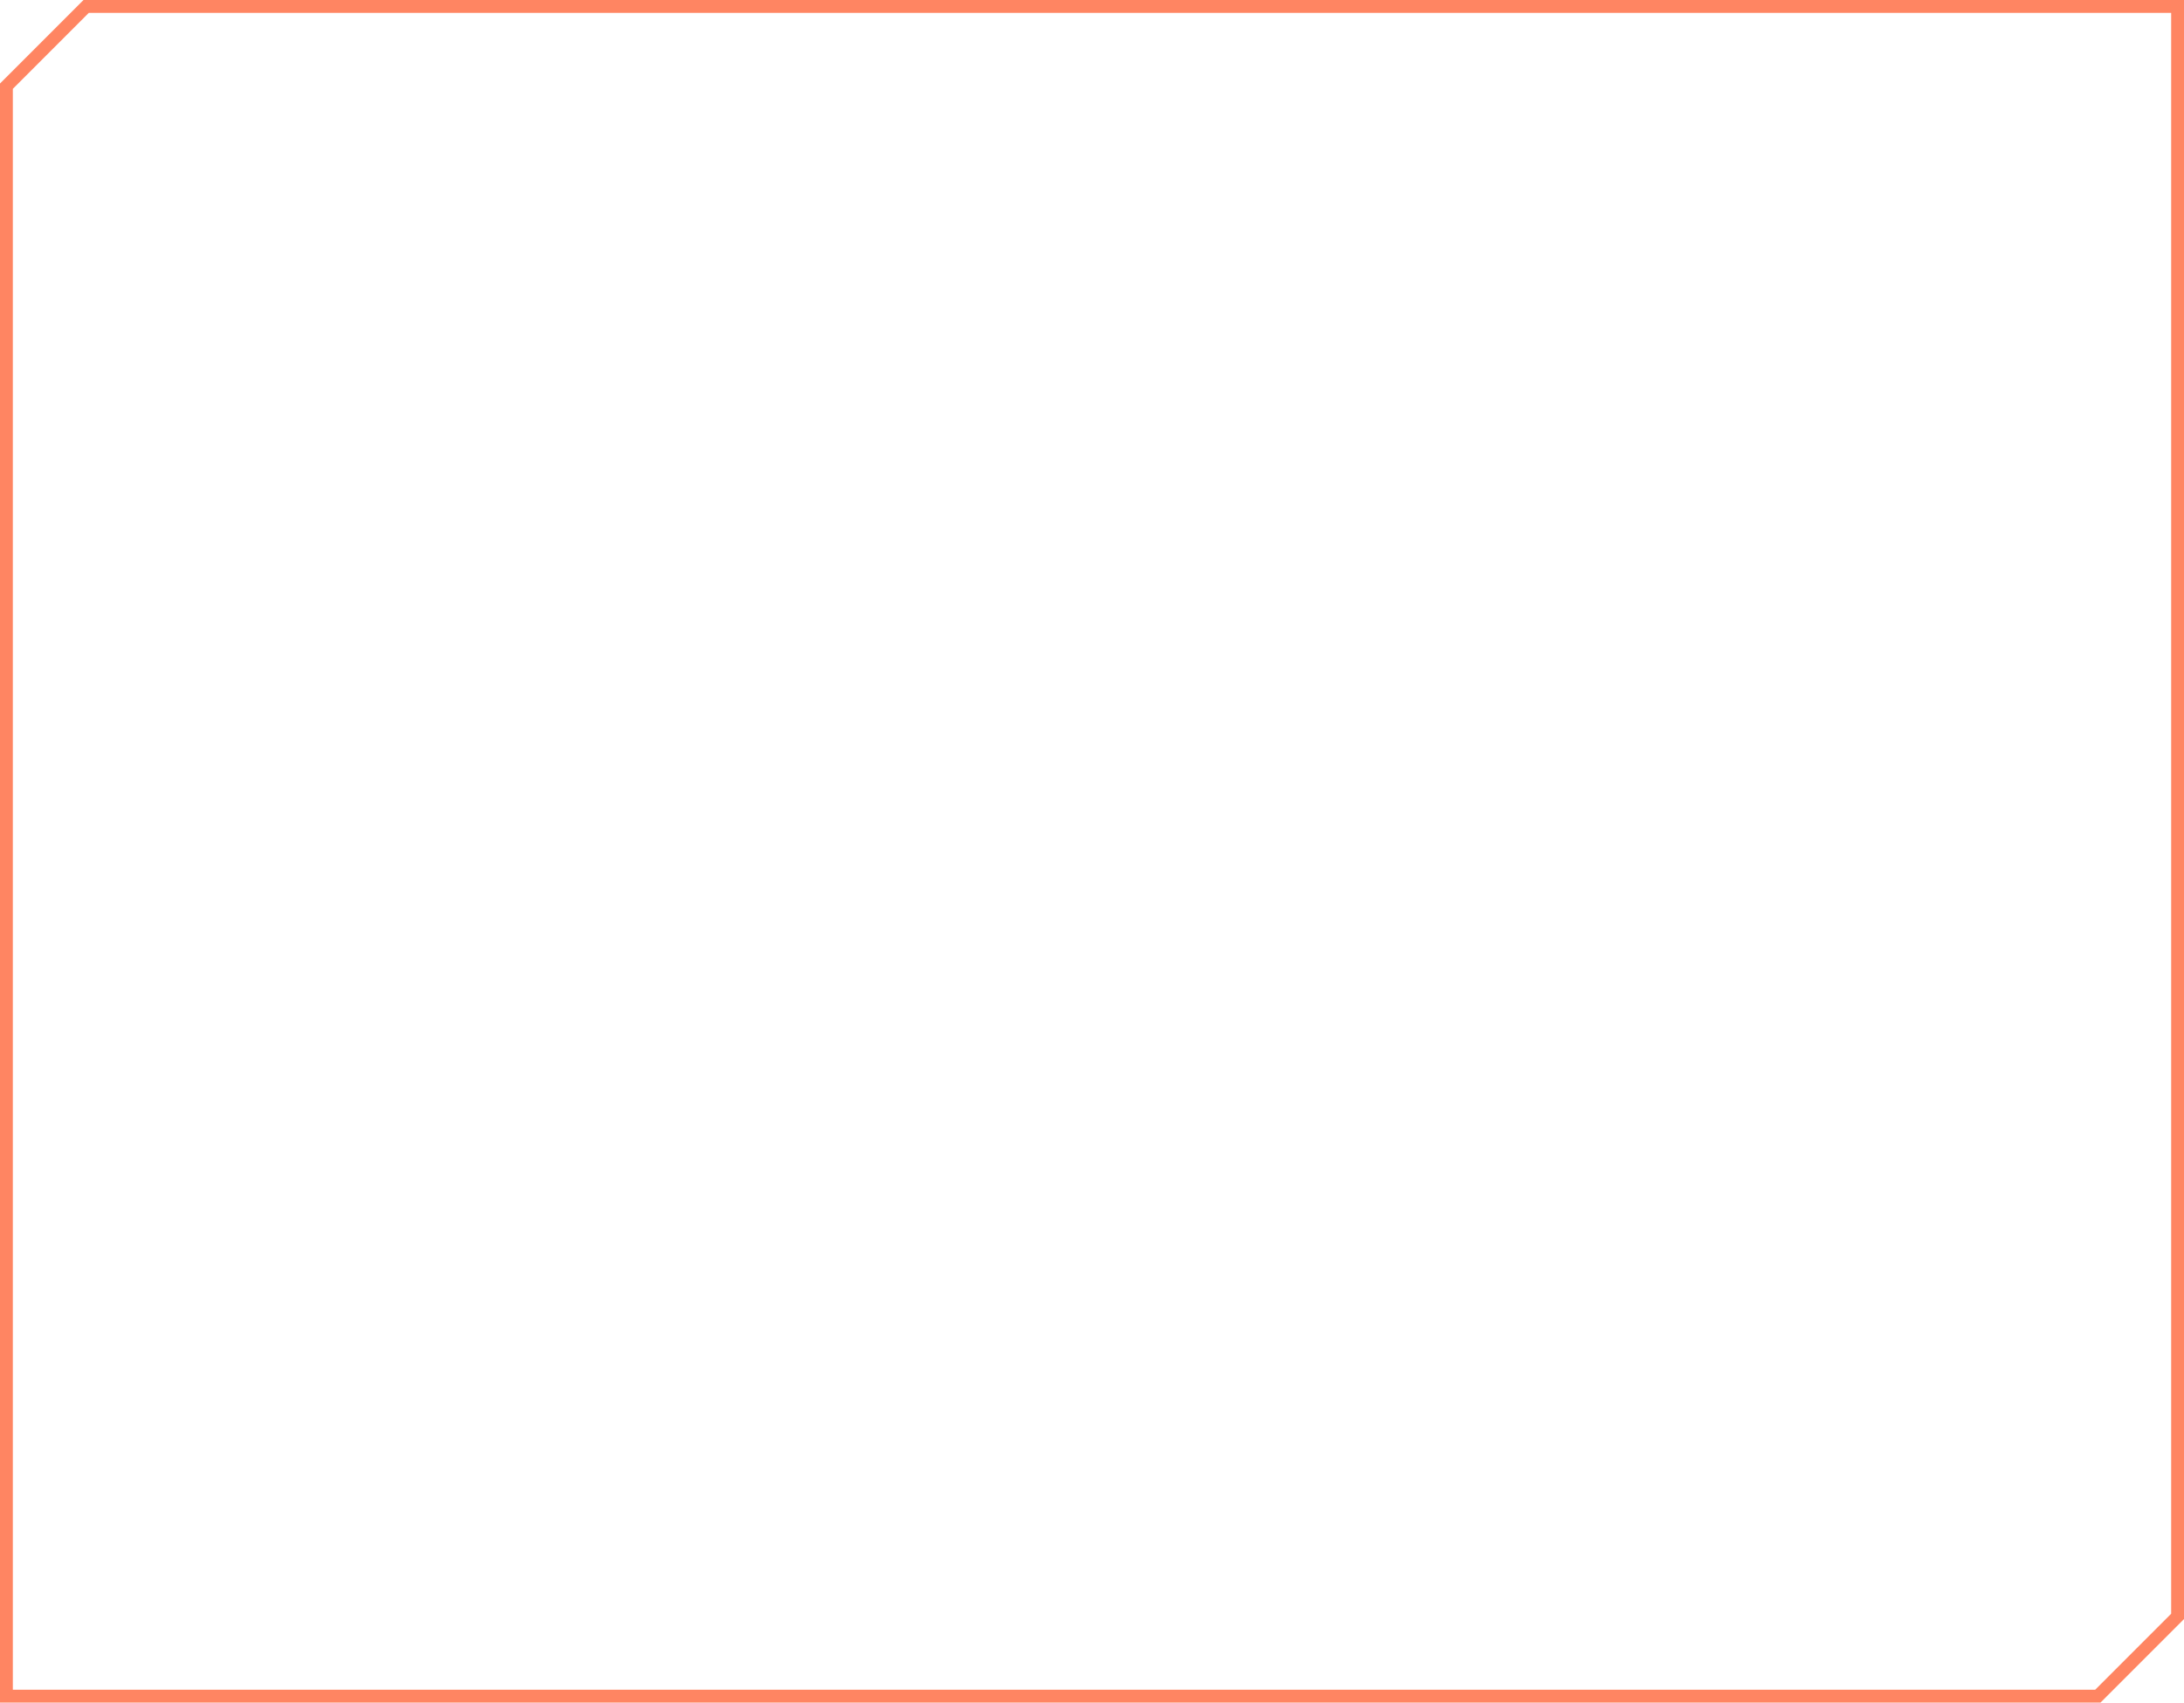 <?xml version="1.0" encoding="UTF-8"?> <svg xmlns="http://www.w3.org/2000/svg" width="340" height="265" viewBox="0 0 340 265" fill="none"><path d="M339 1V132.5V251.586L333.293 257.293L326.586 264H170H1V13.414L6.707 7.707L13.414 1H339Z" stroke="#FF8562" stroke-width="2"></path></svg> 